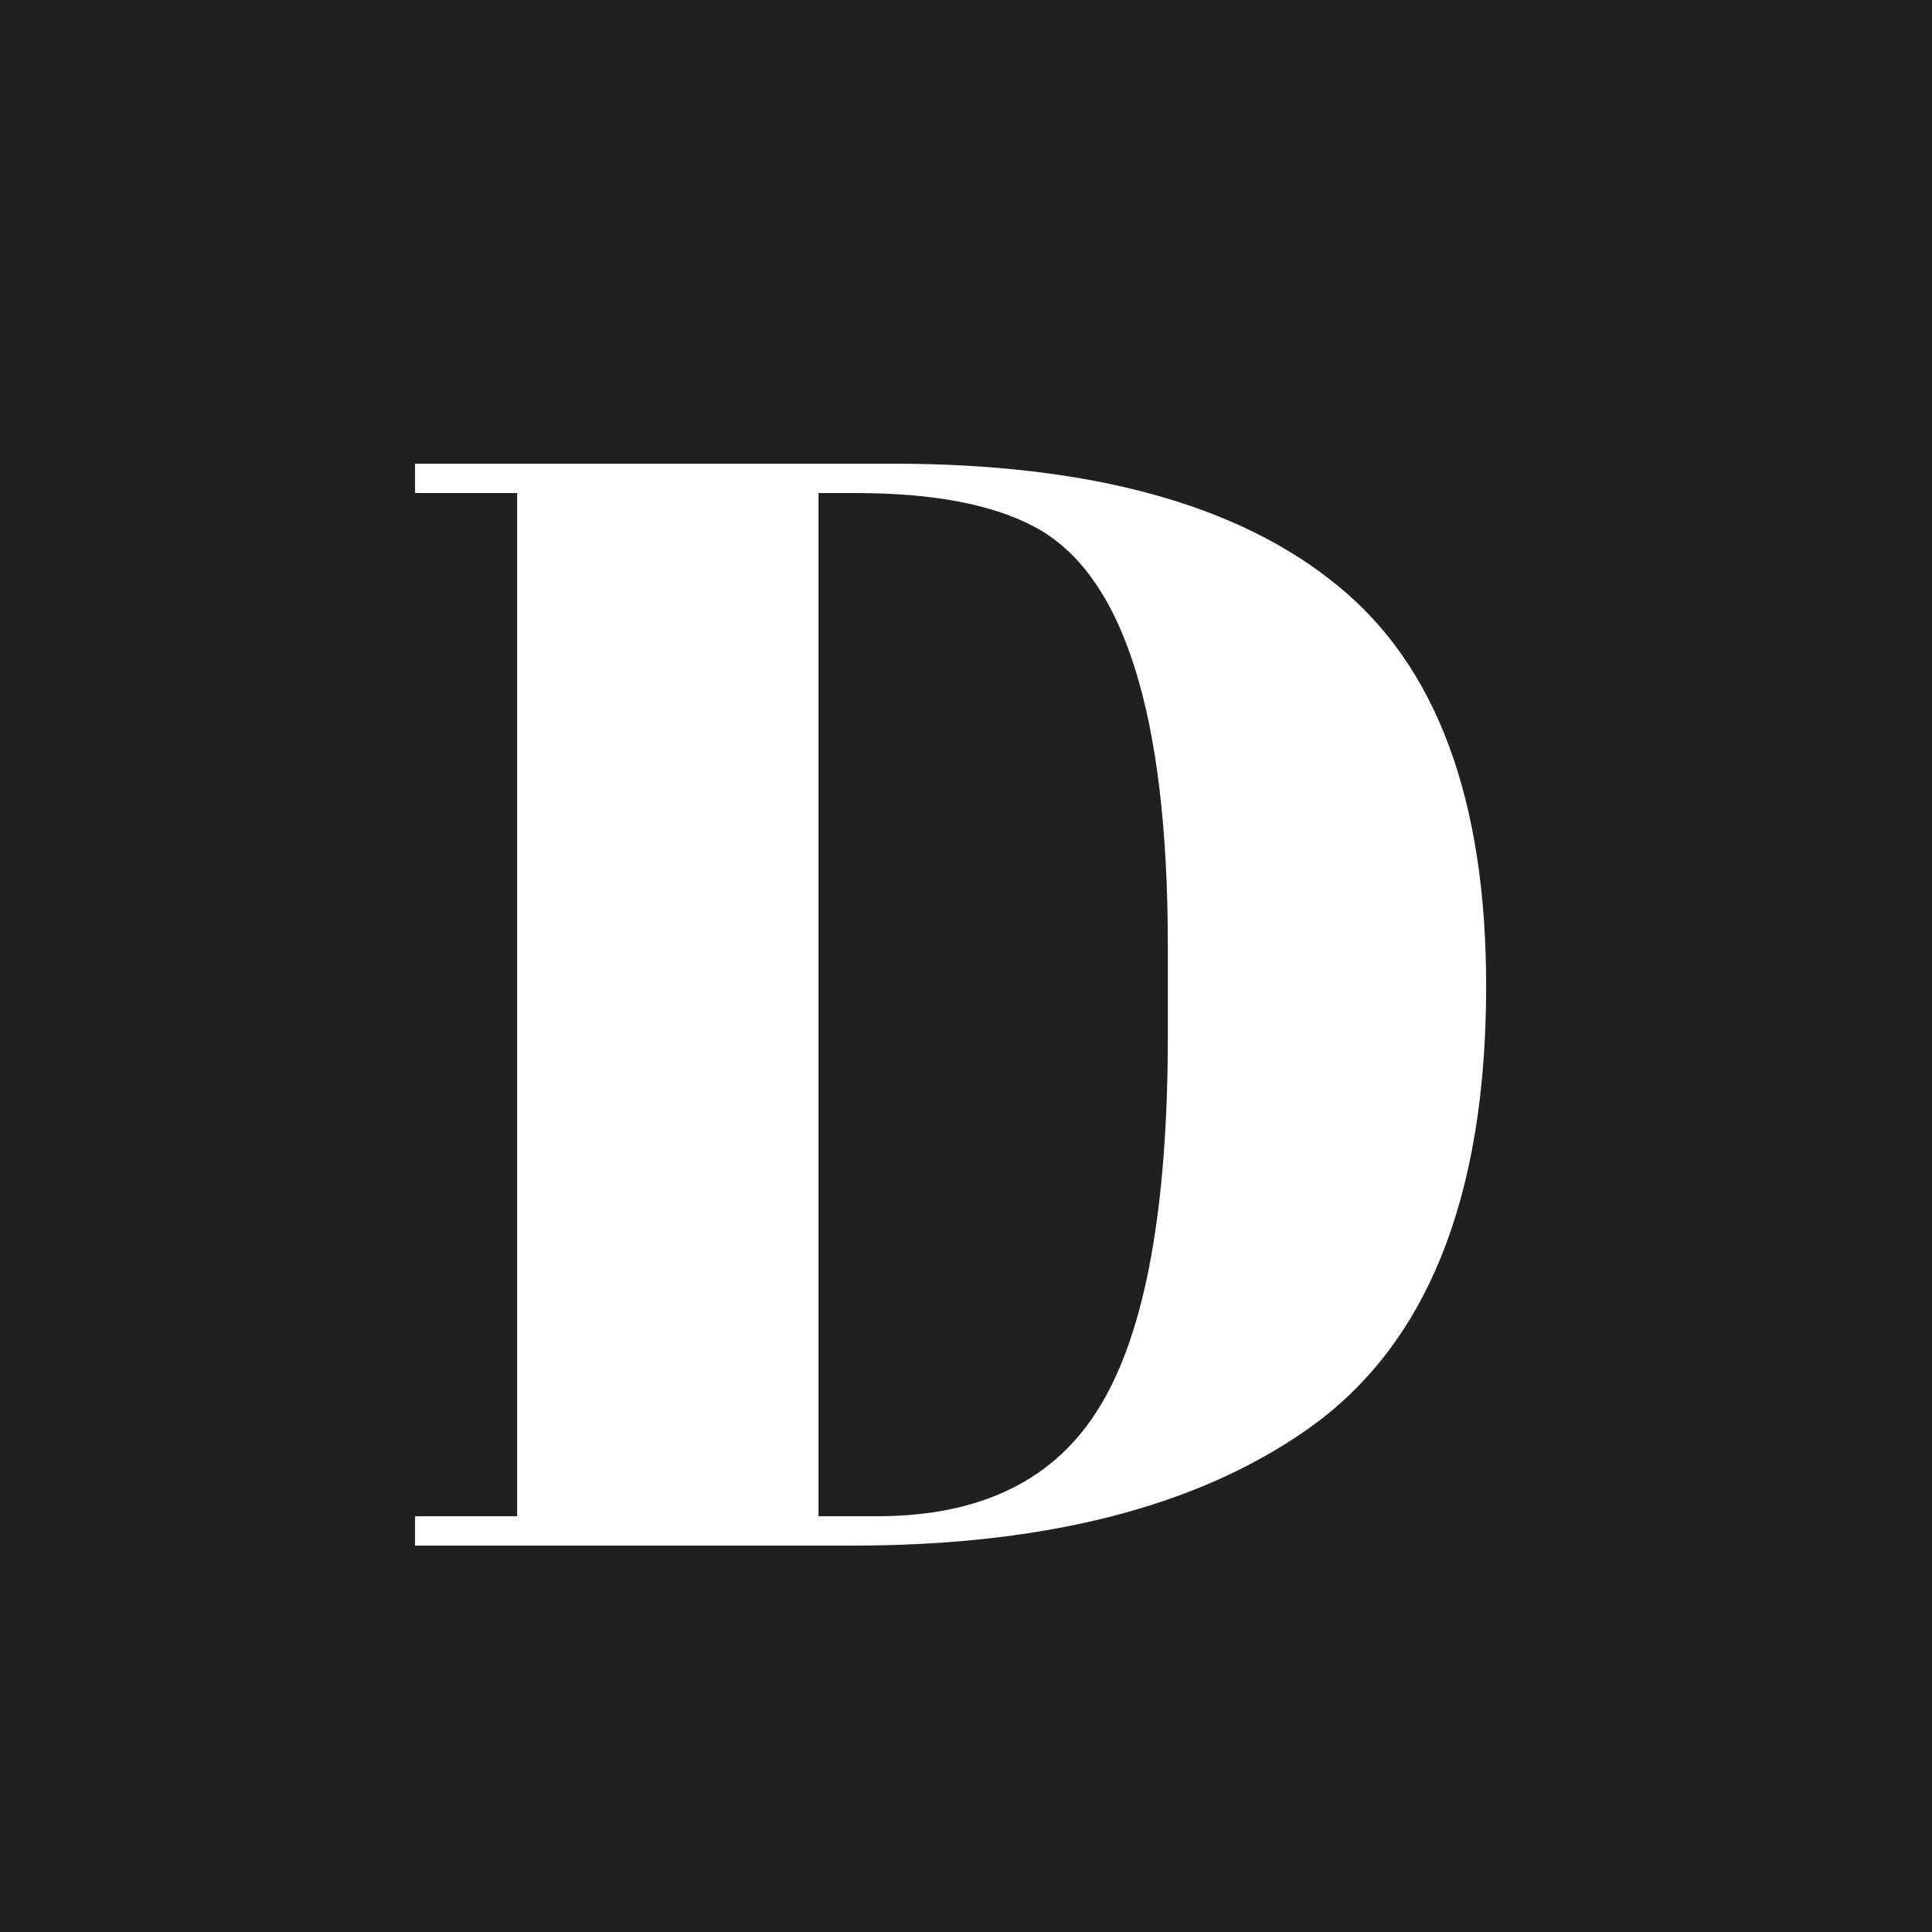 <svg xmlns="http://www.w3.org/2000/svg" width="30" height="30" fill="none"><path fill="#202020" d="M0 0h30v30H0z"/><path fill="#fff" d="M23.077 15.312q0 4.944-2.784 6.888-2.568 1.8-7.056 1.8H6.445v-.456H8.03V7.656H6.445V7.2h7.416q4.608 0 6.912 1.896 2.304 1.872 2.304 6.216M12.71 23.544h.912q2.424 0 3.456-1.704 1.056-1.728 1.056-5.76v-1.392q0-5.4-2.064-6.504-.984-.528-2.784-.528h-.576z"/></svg>
